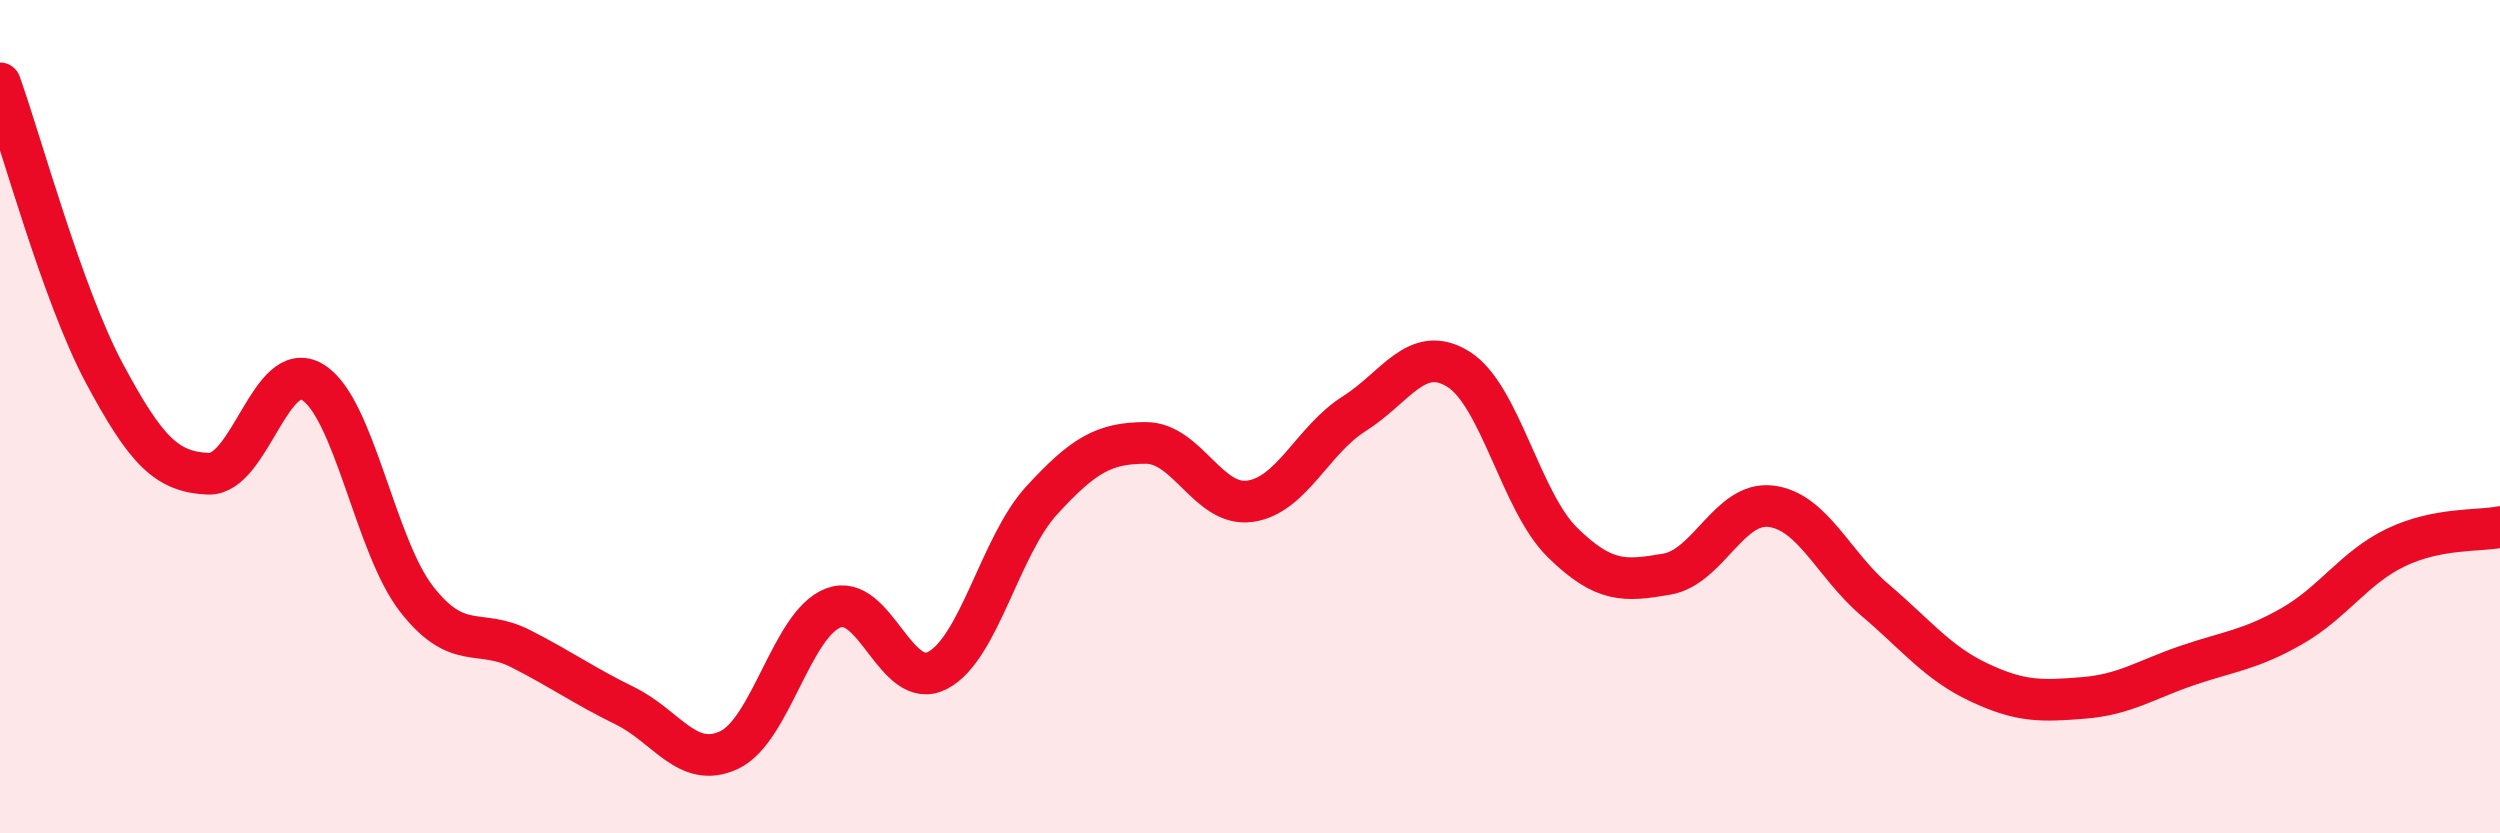 
    <svg width="60" height="20" viewBox="0 0 60 20" xmlns="http://www.w3.org/2000/svg">
      <path
        d="M 0,2 C 0.5,3.39 1.5,7.08 2.5,8.95 C 3.5,10.82 4,11.33 5,11.37 C 6,11.41 6.5,8.57 7.5,9.17 C 8.5,9.77 9,13.1 10,14.38 C 11,15.66 11.5,15.06 12.5,15.57 C 13.5,16.08 14,16.45 15,16.94 C 16,17.43 16.5,18.47 17.5,18 C 18.5,17.53 19,14.97 20,14.59 C 21,14.21 21.5,16.61 22.5,16.09 C 23.5,15.57 24,13.1 25,12.01 C 26,10.92 26.5,10.63 27.5,10.63 C 28.5,10.63 29,12.17 30,12.03 C 31,11.89 31.5,10.56 32.5,9.93 C 33.5,9.3 34,8.24 35,8.86 C 36,9.48 36.5,12.04 37.5,13.02 C 38.5,14 39,13.95 40,13.78 C 41,13.61 41.5,12.03 42.5,12.15 C 43.5,12.27 44,13.55 45,14.4 C 46,15.25 46.5,15.91 47.5,16.38 C 48.5,16.85 49,16.83 50,16.75 C 51,16.67 51.5,16.31 52.5,15.97 C 53.5,15.63 54,15.6 55,15.03 C 56,14.46 56.5,13.62 57.5,13.14 C 58.5,12.66 59.5,12.75 60,12.65L60 20L0 20Z"
        fill="#EB0A25"
        opacity="0.1"
        stroke-linecap="round"
        stroke-linejoin="round"
      />
      <path
        d="M 0,2 C 0.5,3.39 1.5,7.08 2.5,8.95 C 3.5,10.82 4,11.33 5,11.37 C 6,11.41 6.5,8.57 7.5,9.17 C 8.5,9.77 9,13.1 10,14.38 C 11,15.66 11.5,15.06 12.5,15.57 C 13.5,16.08 14,16.45 15,16.94 C 16,17.43 16.5,18.47 17.5,18 C 18.5,17.53 19,14.97 20,14.59 C 21,14.21 21.5,16.61 22.5,16.09 C 23.5,15.57 24,13.1 25,12.01 C 26,10.92 26.5,10.63 27.5,10.63 C 28.5,10.63 29,12.17 30,12.03 C 31,11.89 31.5,10.56 32.5,9.93 C 33.5,9.3 34,8.24 35,8.86 C 36,9.48 36.5,12.04 37.5,13.02 C 38.5,14 39,13.95 40,13.78 C 41,13.61 41.5,12.03 42.5,12.15 C 43.5,12.27 44,13.55 45,14.4 C 46,15.25 46.5,15.91 47.5,16.38 C 48.5,16.85 49,16.83 50,16.75 C 51,16.67 51.5,16.31 52.5,15.97 C 53.5,15.63 54,15.6 55,15.03 C 56,14.46 56.5,13.62 57.5,13.14 C 58.5,12.66 59.5,12.75 60,12.65"
        stroke="#EB0A25"
        stroke-width="1"
        fill="none"
        stroke-linecap="round"
        stroke-linejoin="round"
      />
    </svg>
  